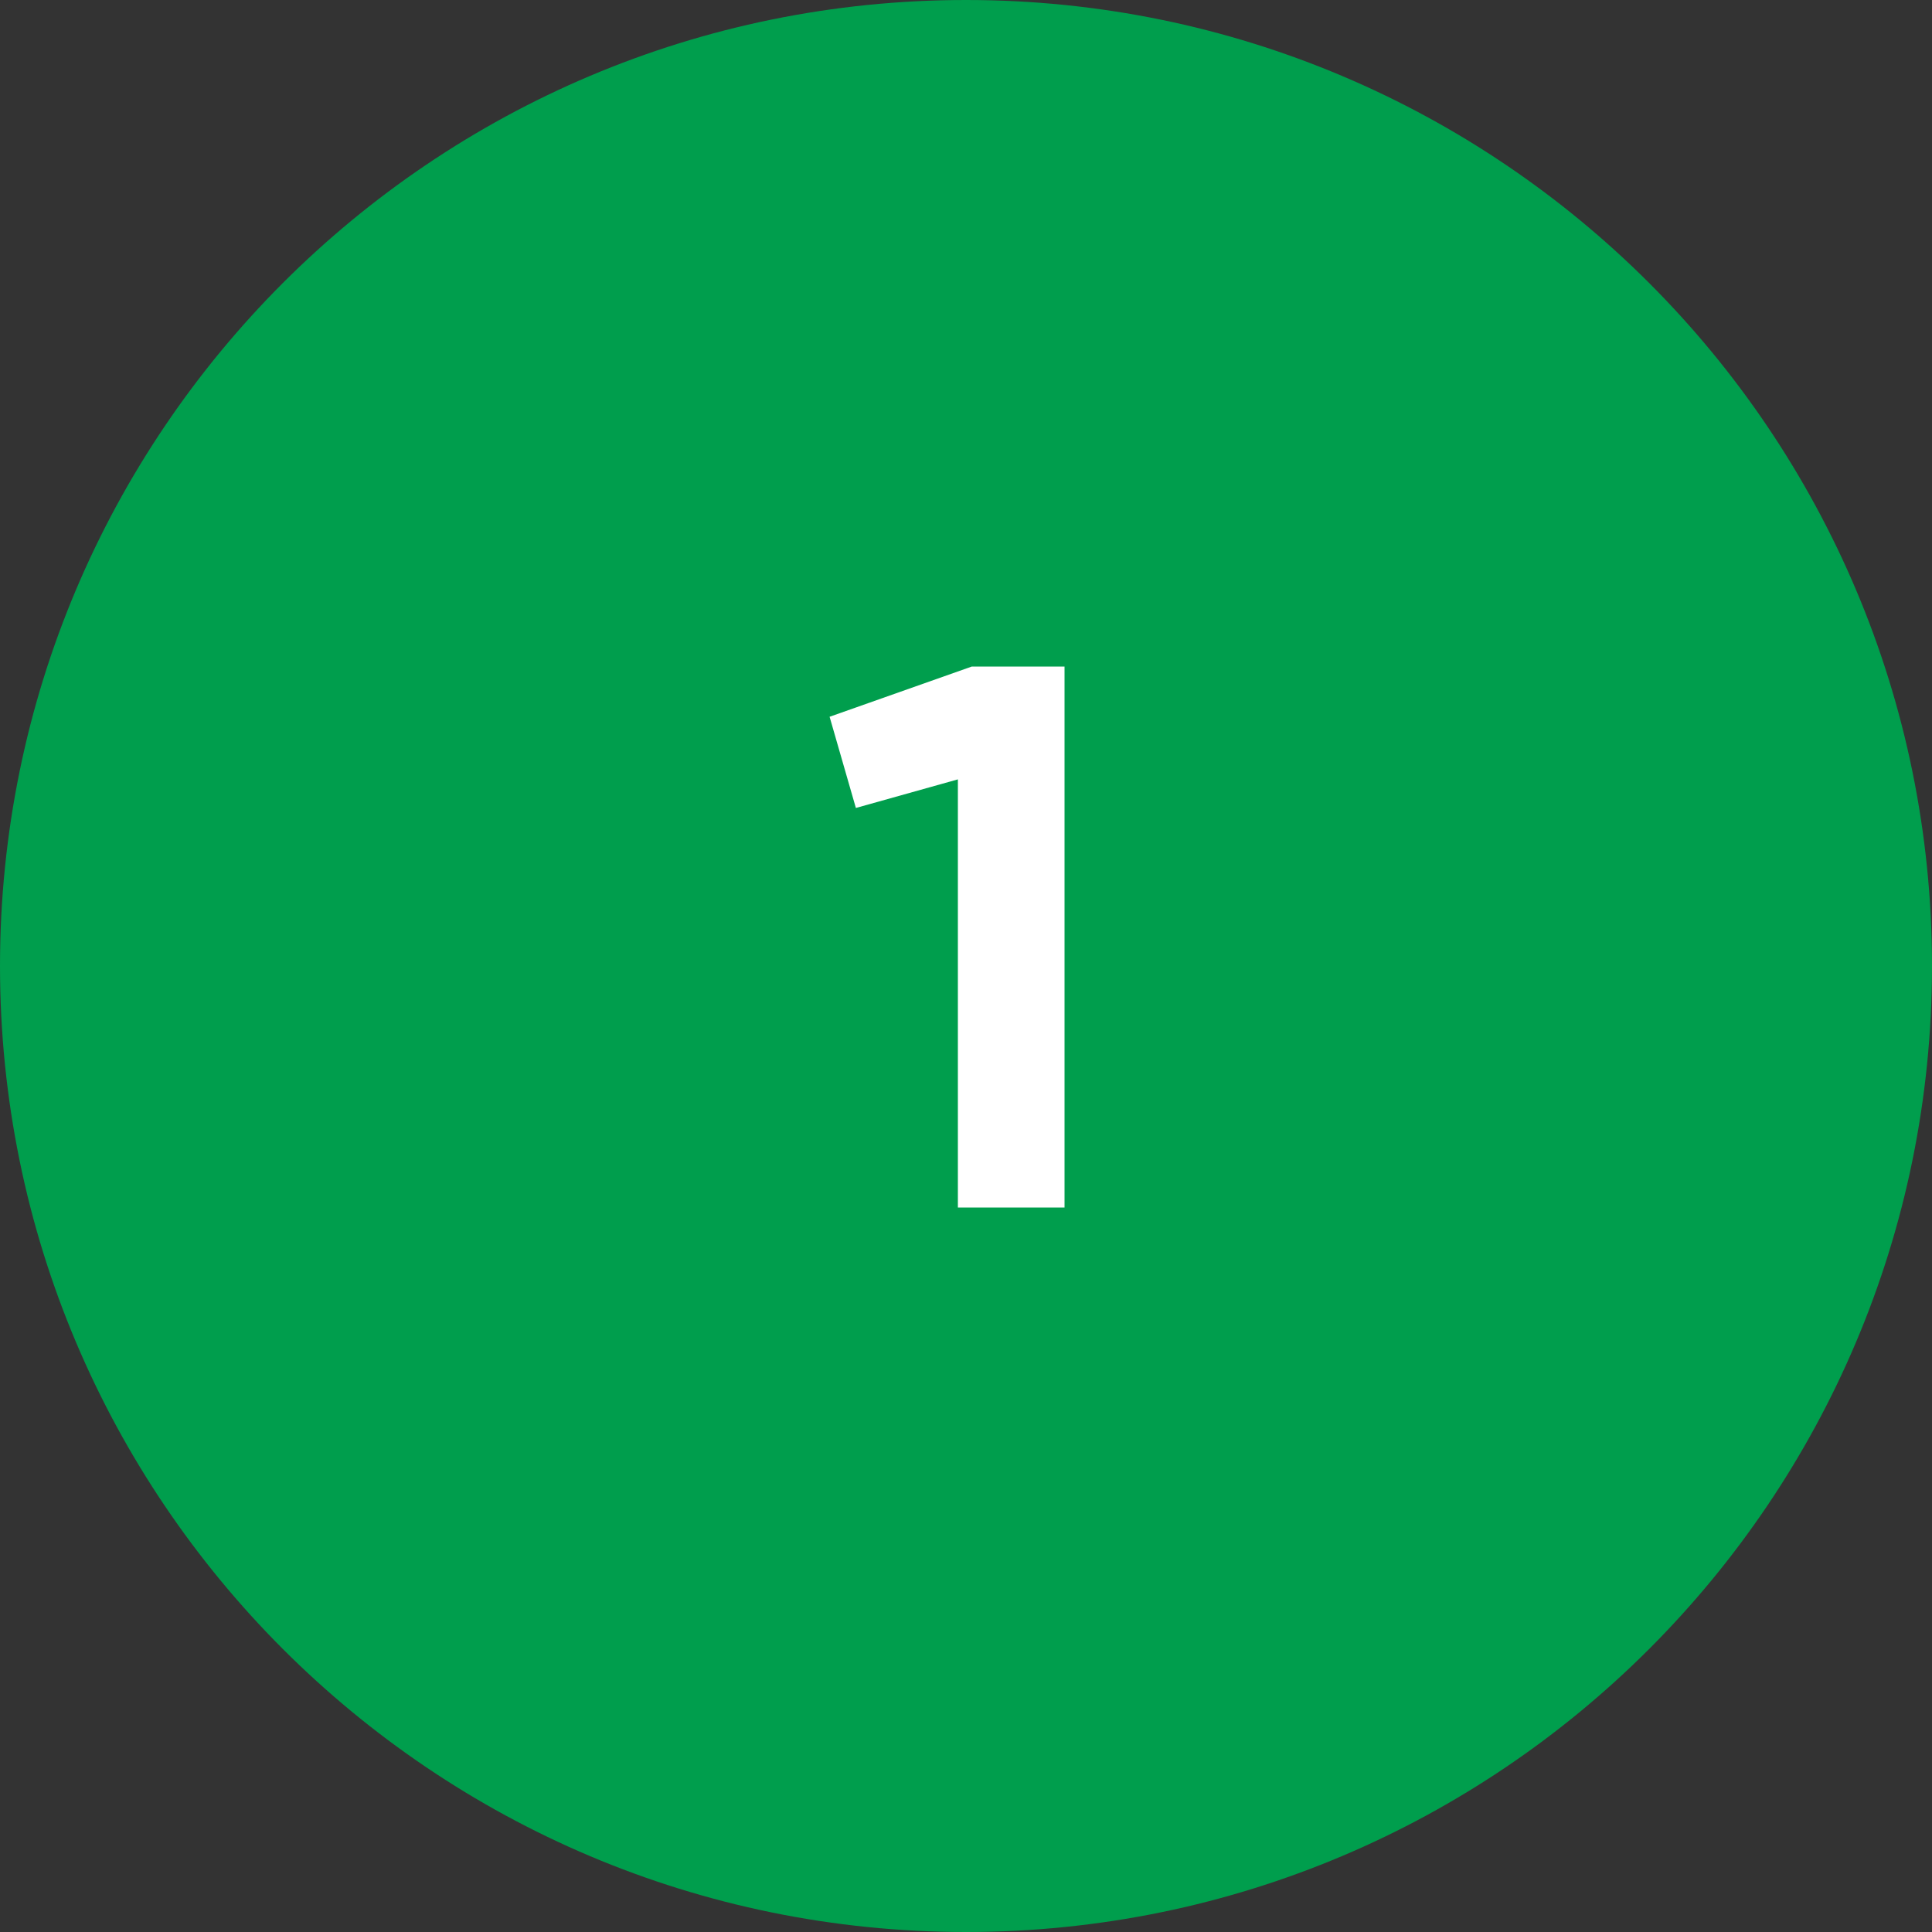 <svg width="40" height="40" viewBox="0 0 40 40" fill="none" xmlns="http://www.w3.org/2000/svg">
<rect x="0" y="0" width="40" height="40" fill="#333333" stroke="none"/>
<g clip-path="url(#clip0_134_744)">
<path d="M20 40C31.046 40 40 31.046 40 20C40 8.954 31.046 0 20 0C8.954 0 0 8.954 0 20C0 31.046 8.954 40 20 40Z" fill="#009E4D"/>
</g>
<path d="M20.12 13.8H22.04V25H19.832V16.136L17.72 16.728L17.176 14.84L20.12 13.8Z" fill="white"/>
<defs>
<clipPath id="clip0_134_744">
<rect width="40" height="40" fill="white"/>
</clipPath>
</defs>
</svg>
